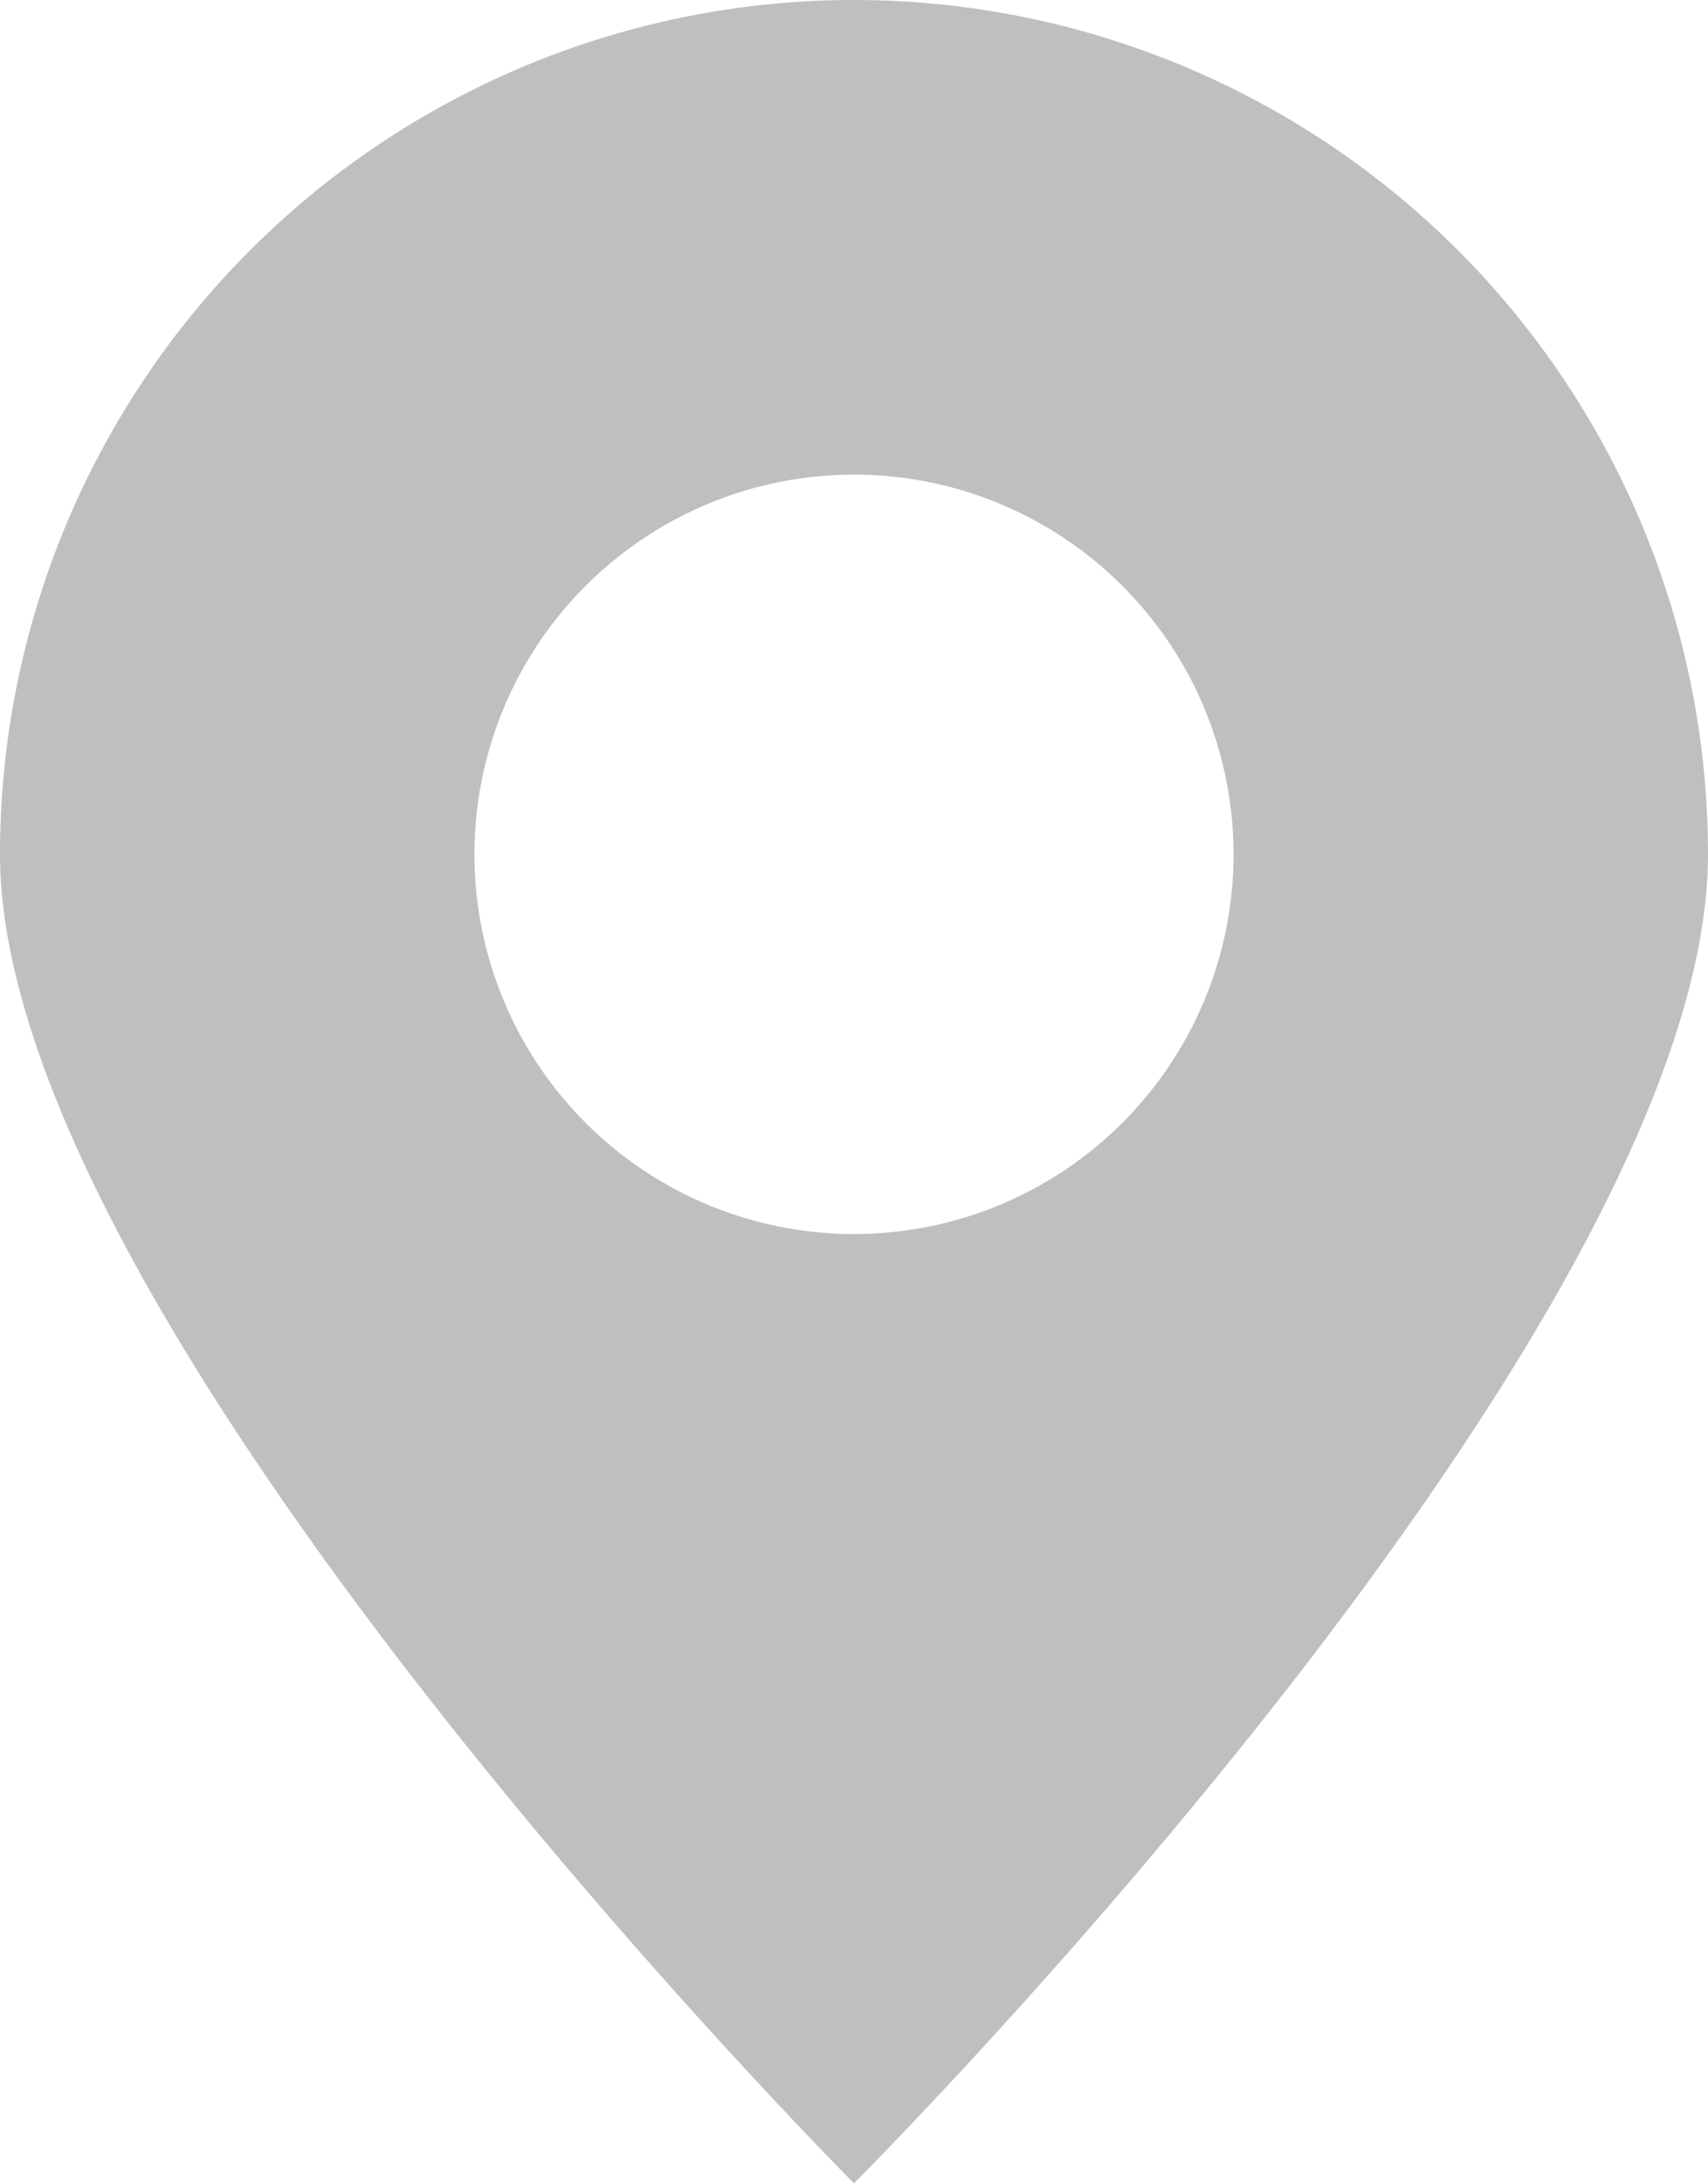 <?xml version="1.0" encoding="UTF-8"?> <svg xmlns="http://www.w3.org/2000/svg" viewBox="0 0 14.4 18.4"><defs><style>.cls-1{fill:#bfbfbf;}</style></defs><g id="Layer_2" data-name="Layer 2"><g id="Layer_1-2" data-name="Layer 1"><path class="cls-1" d="M14.4,7.2c0,4-7.2,11.2-7.2,11.2S0,11.18,0,7.2a7.2,7.2,0,0,1,14.4,0ZM7.2,4a3.2,3.2,0,1,0,3.2,3.2A3.2,3.2,0,0,0,7.2,4Z"></path></g></g></svg> 